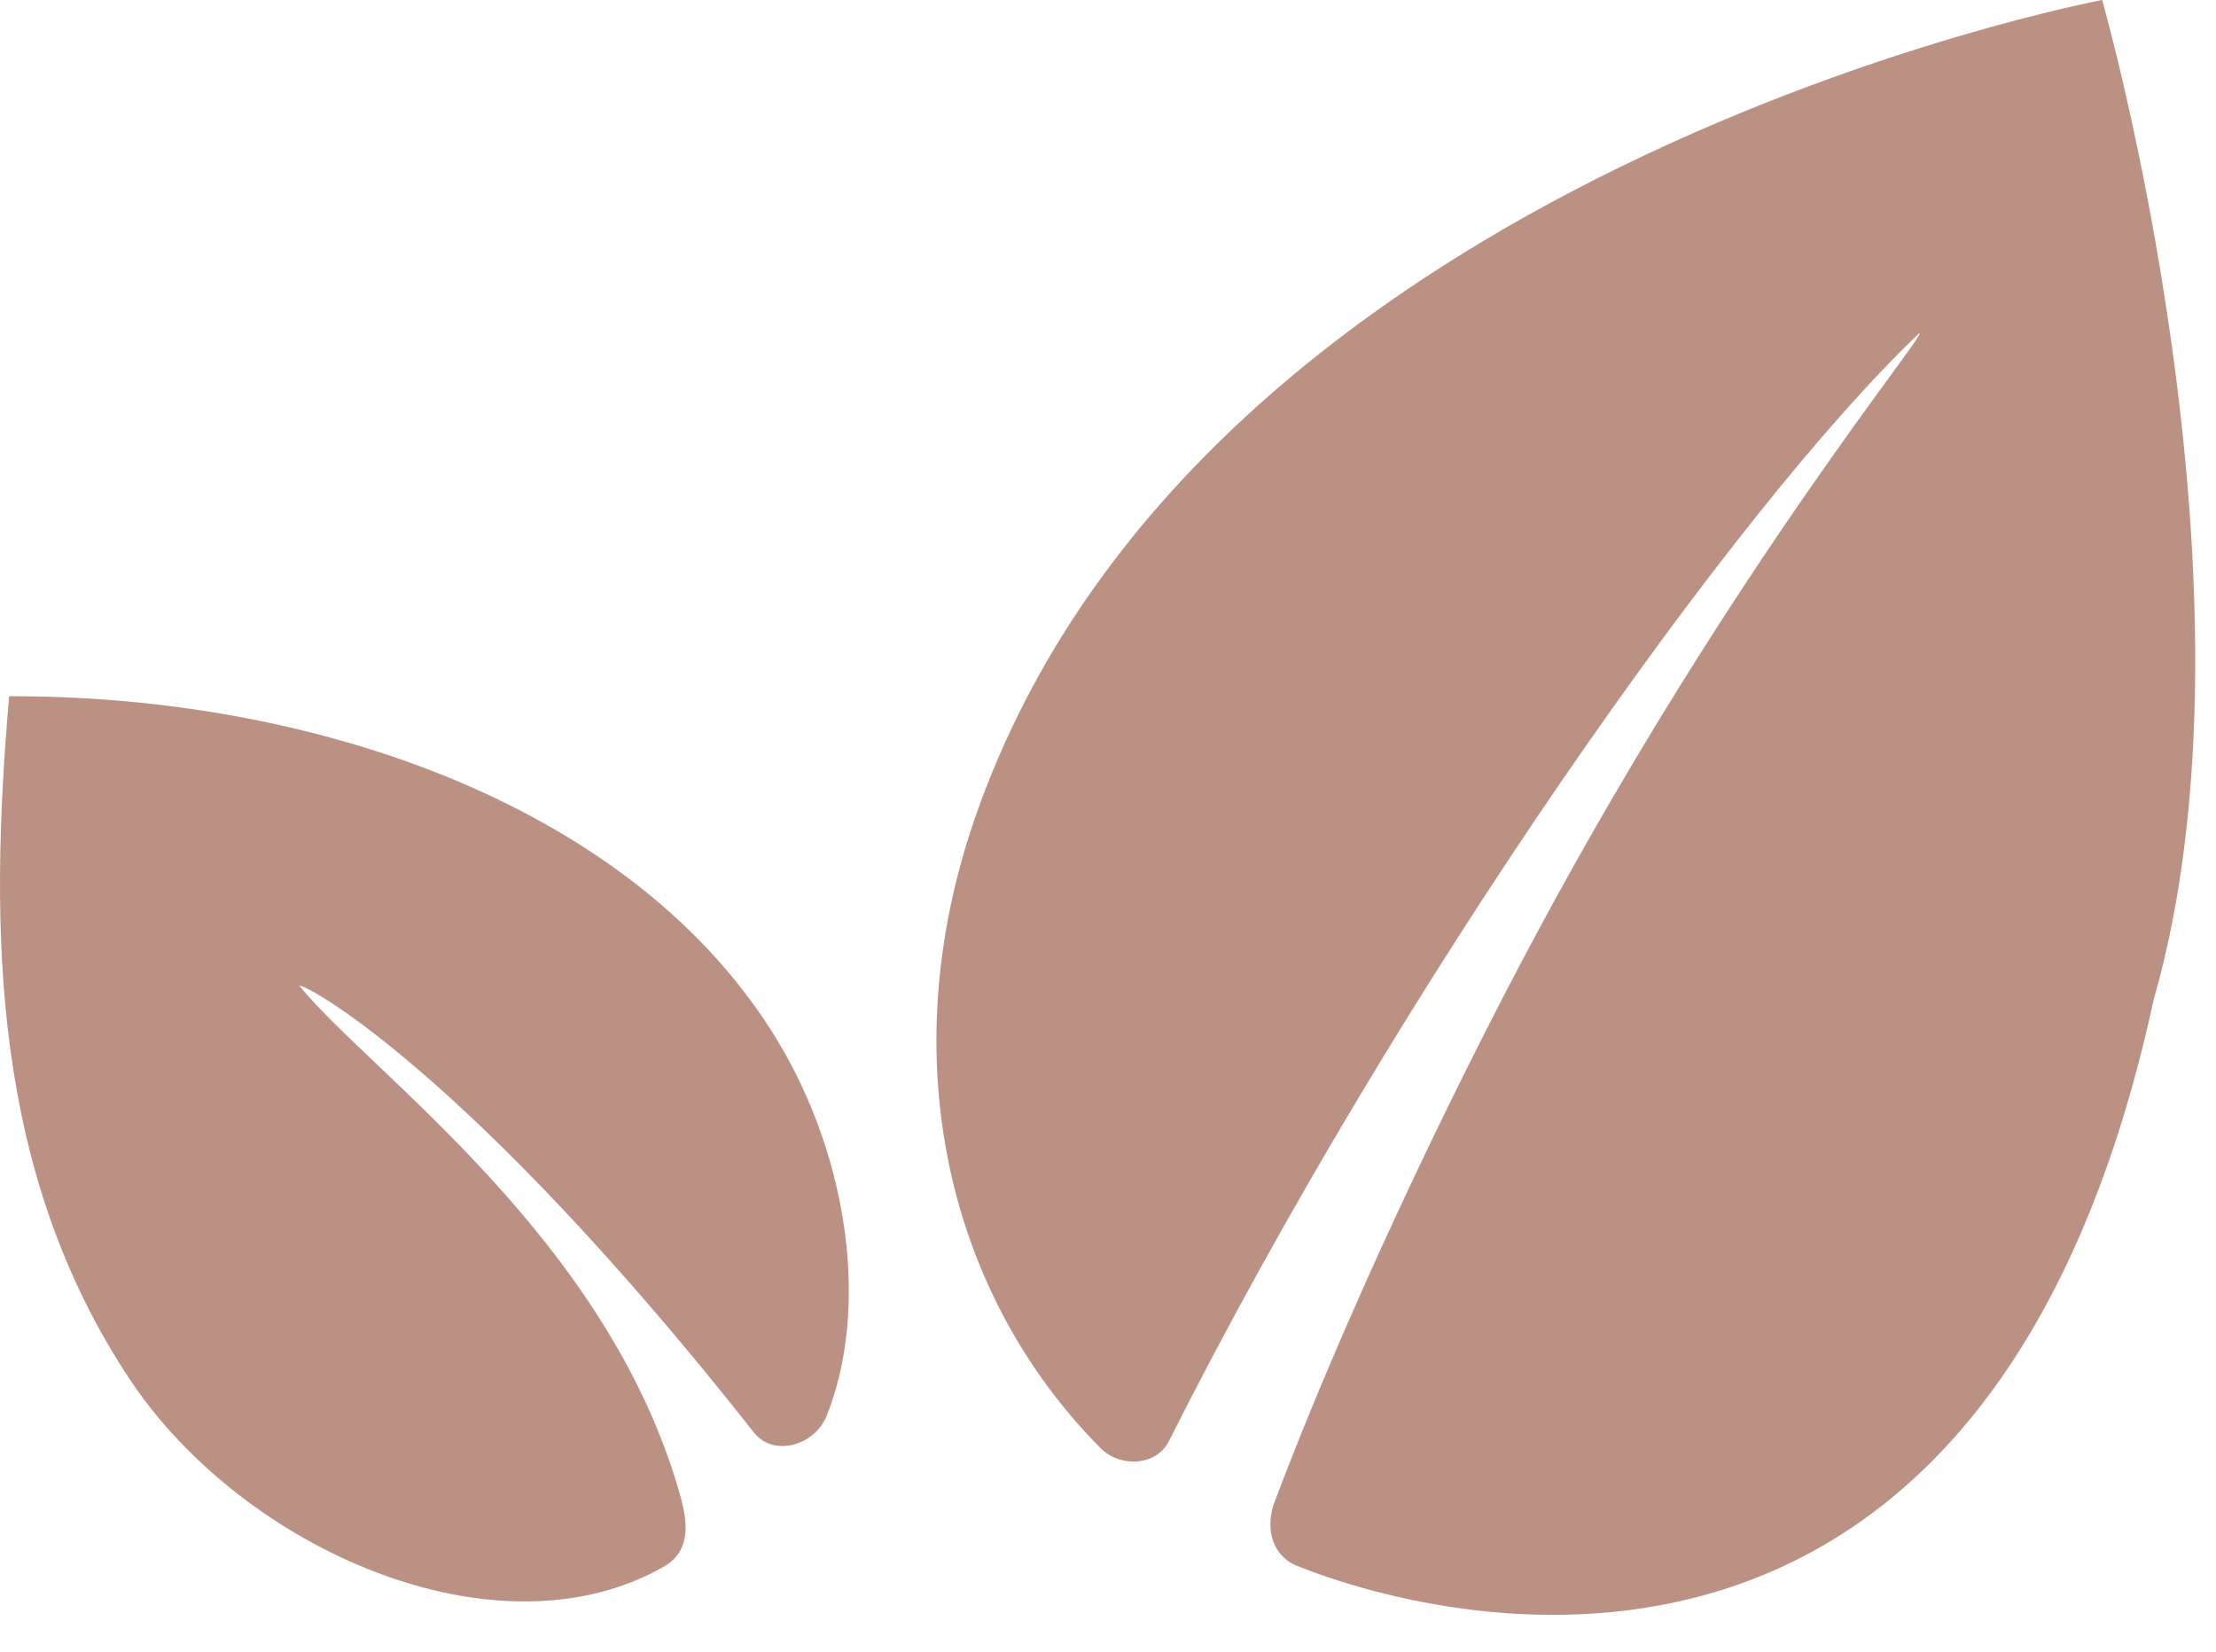 <?xml version="1.0" encoding="UTF-8" standalone="no"?><!DOCTYPE svg PUBLIC "-//W3C//DTD SVG 1.1//EN" "http://www.w3.org/Graphics/SVG/1.1/DTD/svg11.dtd"><svg width="100%" height="100%" viewBox="0 0 59 44" version="1.1" xmlns="http://www.w3.org/2000/svg" xmlns:xlink="http://www.w3.org/1999/xlink" xml:space="preserve" xmlns:serif="http://www.serif.com/" style="fill-rule:evenodd;clip-rule:evenodd;stroke-linejoin:round;stroke-miterlimit:2;"><path d="M55.969,0c-0,0 -24,4.5 -30,21.75c-2.25,6.473 -0.705,12.75 3.337,16.815c0.525,0.525 1.485,0.472 1.815,-0.188c6.098,-12.127 15.098,-24.877 19.988,-29.512c0.142,0.098 -4.89,6.135 -10.14,15.885c-2.453,4.56 -5.25,10.5 -7.035,15.248c-0.255,0.682 -0.075,1.432 0.607,1.702c4.275,1.703 18.458,4.965 22.8,-15.082c3.128,-10.868 -1.372,-26.618 -1.372,-26.618Z" style="fill:#bb9183;fill-rule:nonzero;"/><path d="M0.244,18.54c-0.548,6.308 -0.443,12.705 3.225,18.21c3,4.5 9.75,7.5 14.197,4.972c0.69,-0.39 0.668,-1.087 0.458,-1.852c-1.905,-6.87 -8.243,-11.28 -10.155,-13.62c0.112,-0.09 4.5,2.25 12.105,11.895c0.525,0.667 1.62,0.345 1.935,-0.443c1.132,-2.835 0.6,-6.802 -1.283,-9.952c-3.802,-6.323 -12.39,-9.233 -20.482,-9.21Z" style="fill:#bb9183;fill-rule:nonzero;"/></svg>